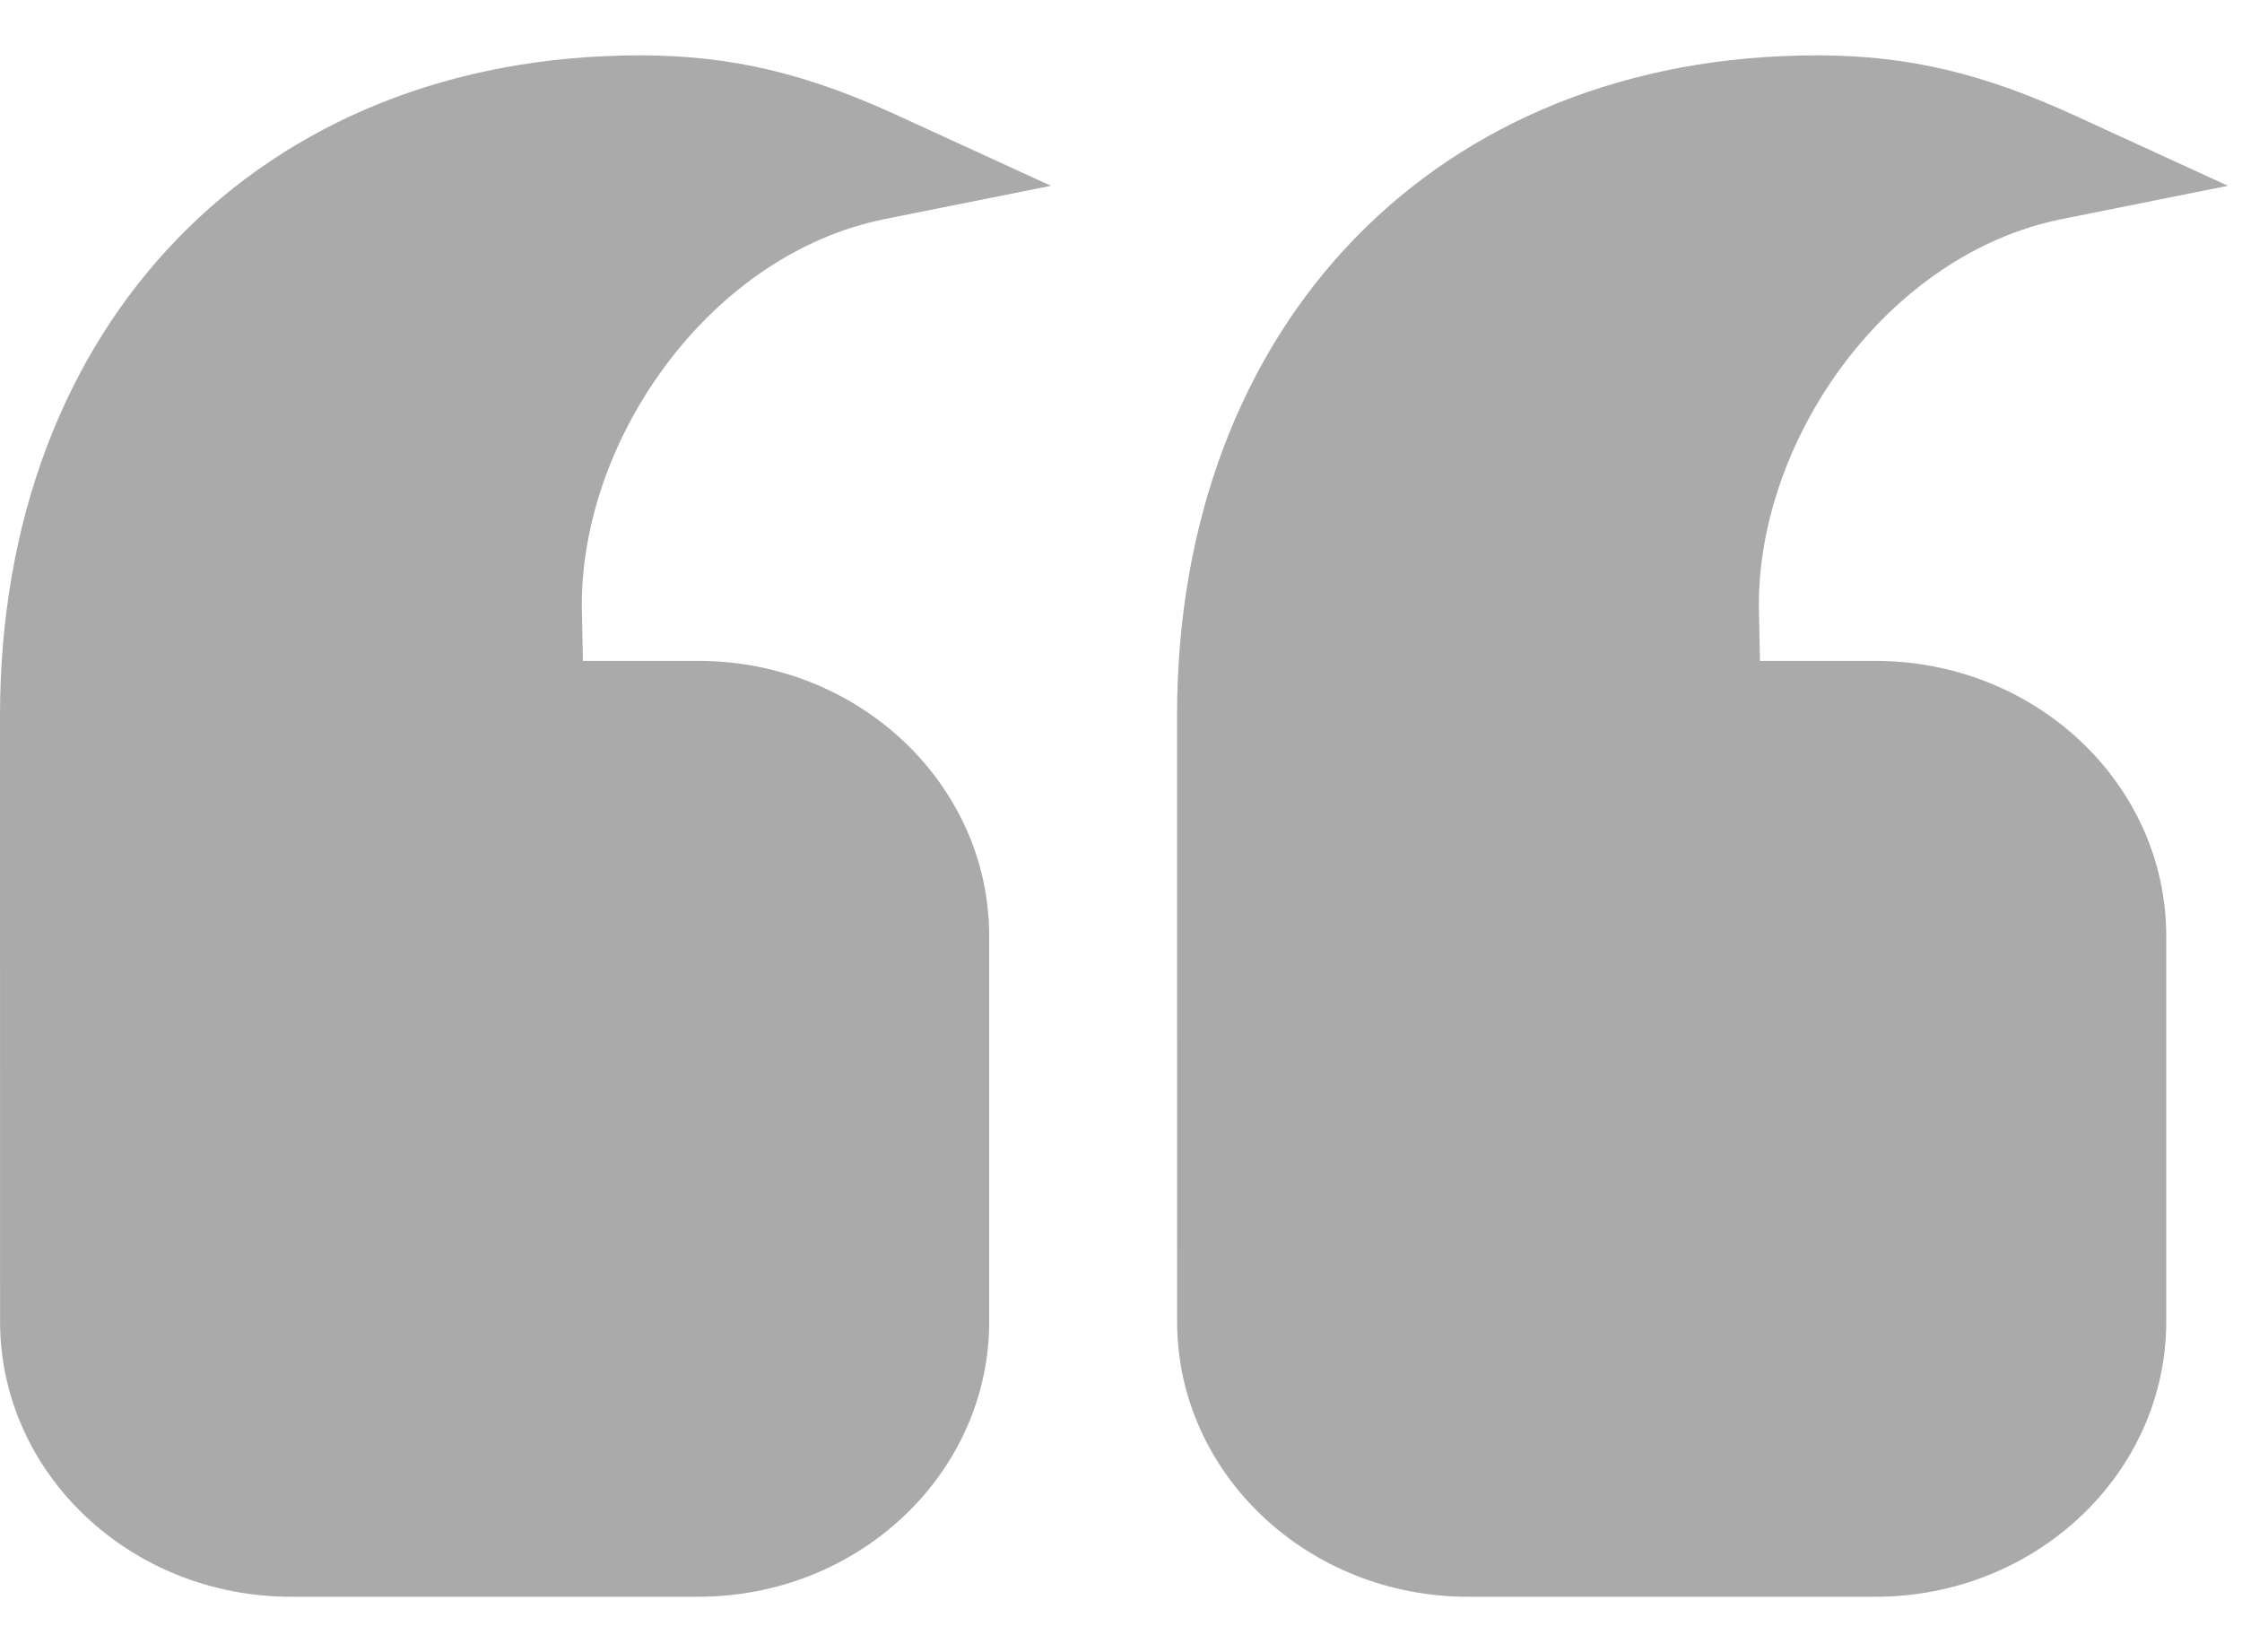<svg height="28" viewBox="0 0 38 28" width="38" xmlns="http://www.w3.org/2000/svg" xmlns:xlink="http://www.w3.org/1999/xlink"><defs><path id="a" d="m9.88 10.263h-.081.304 1.732c2.722 0 4.931 2.091 4.931 4.665v6.531c0 2.575-2.21 4.665-4.931 4.665h-6.903c-2.722 0-4.931-2.091-4.931-4.665l-.001-10.263c0-6.643 4.407-11.196 10.848-11.196 1.562 0 2.836.316 4.375 1.023l2.589 1.188-2.815.564c-2.949.591-5.135 3.697-5.136 6.539zm19.95 0h-.081.304 1.732c2.722 0 4.931 2.091 4.931 4.665v6.531c0 2.575-2.21 4.665-4.931 4.665h-6.903c-2.722 0-4.931-2.091-4.931-4.665l-.001-10.263c0-6.643 4.407-11.196 10.848-11.196 1.562 0 2.836.316 4.375 1.023l2.589 1.188-2.815.564c-2.949.591-5.135 3.697-5.136 6.539z"/><mask id="b" fill="#fff"><use fill="none" xlink:href="#a"/></mask></defs><g fill="none" fill-rule="evenodd" transform="translate(0 .938)"><use fill="#aaa" fill-rule="nonzero" xlink:href="#a"/><g fill="#8dc63f" mask="url(#b)"><path d="m0 0h38v38h-38z" transform="translate(0 -5.938)"/></g></g></svg>